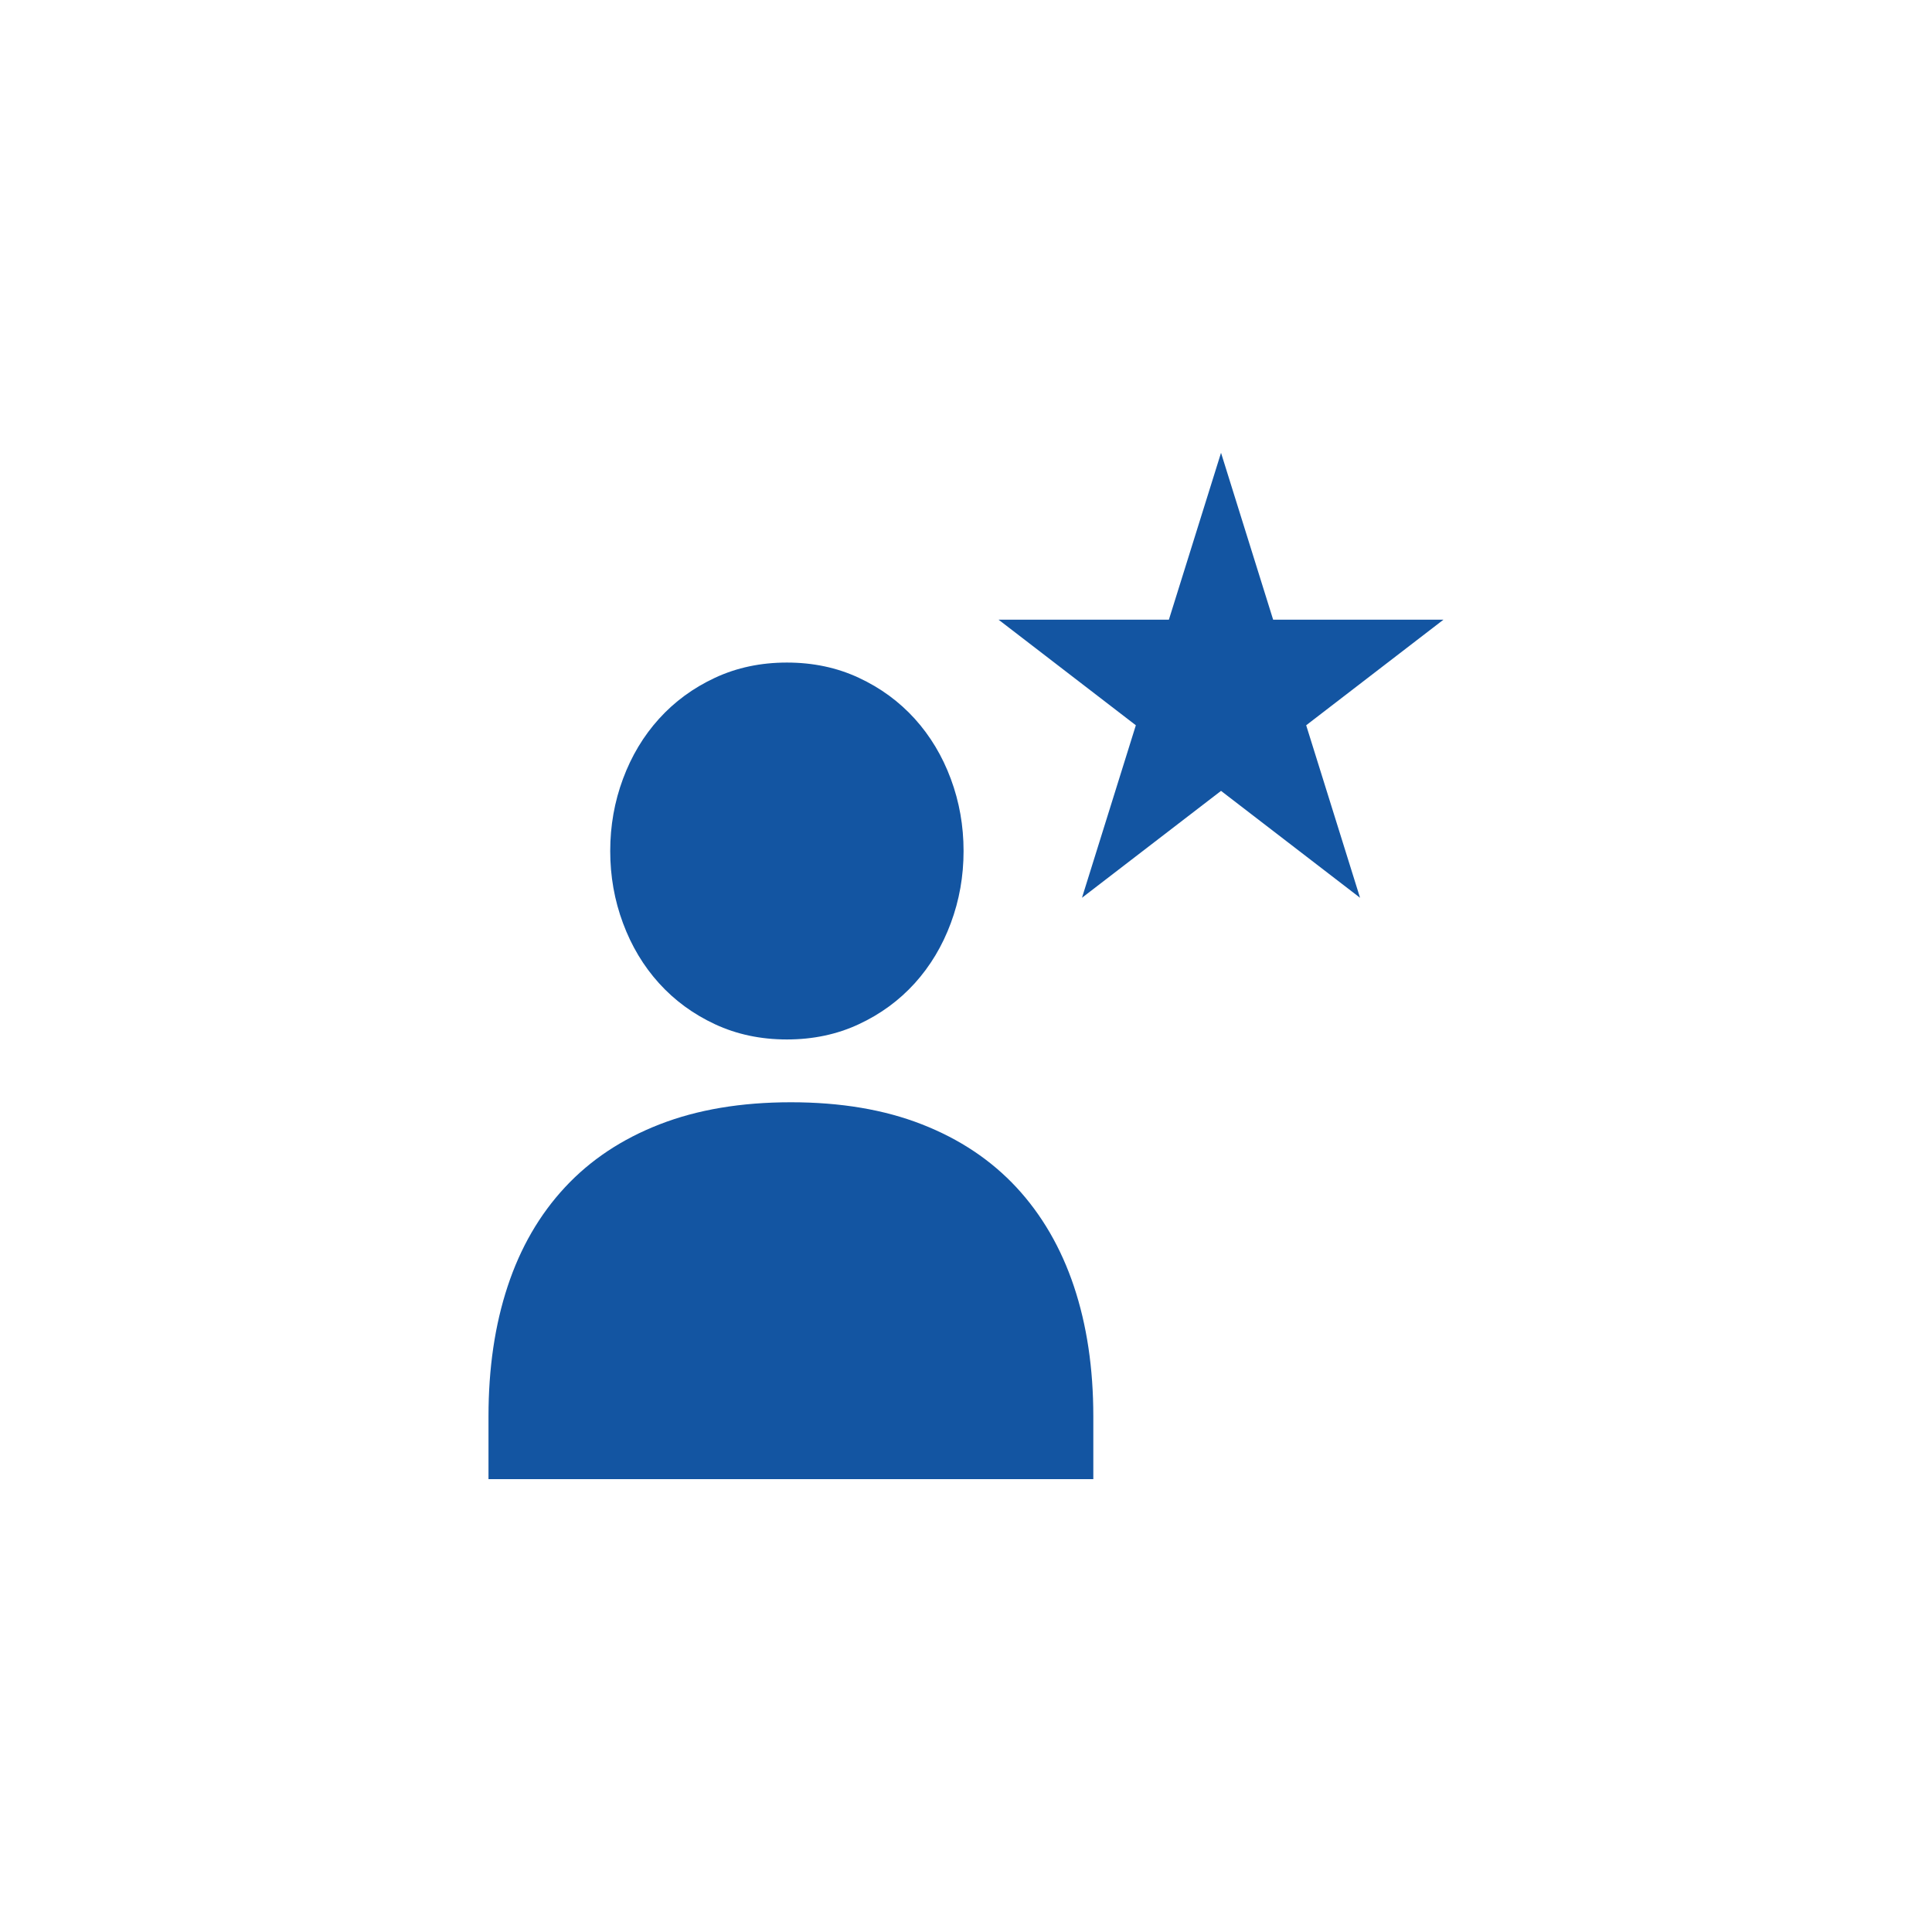 <?xml version="1.0" encoding="utf-8"?>
<svg xmlns="http://www.w3.org/2000/svg" height="128" width="128" viewBox="0 0 128 128">
  <g>
    <path id="path1" transform="rotate(0,64,64) translate(32.364,30) scale(2.109,2.109)  " fill="#1355A2" d="M9.5,20.402C11.062,20.402 12.435,20.633 13.616,21.096 14.799,21.558 15.788,22.219 16.586,23.077 17.381,23.935 17.984,24.971 18.39,26.183 18.796,27.397 19,28.758 19,30.269L19,32.242 0,32.242 0,30.269C1.9570109E-08,28.758 0.2,27.397 0.602,26.183 1.002,24.971 1.602,23.935 2.399,23.077 3.195,22.219 4.187,21.558 5.375,21.096 6.563,20.633 7.937,20.402 9.5,20.402z M9.374,6.589C10.196,6.589 10.949,6.748 11.632,7.067 12.316,7.385 12.901,7.815 13.39,8.354 13.878,8.894 14.256,9.523 14.523,10.242 14.791,10.962 14.924,11.718 14.924,12.509 14.924,13.301 14.791,14.056 14.523,14.775 14.256,15.494 13.878,16.124 13.39,16.664 12.901,17.203 12.316,17.633 11.632,17.951 10.949,18.27 10.196,18.429 9.374,18.429 8.552,18.429 7.799,18.27 7.115,17.951 6.432,17.633 5.846,17.203 5.358,16.664 4.869,16.124 4.492,15.494 4.225,14.775 3.957,14.056 3.824,13.301 3.824,12.509 3.824,11.718 3.957,10.962 4.225,10.242 4.492,9.523 4.869,8.894 5.358,8.354 5.846,7.815 6.432,7.385 7.115,7.067 7.799,6.748 8.552,6.589 9.374,6.589z M23.012,0L24.649,5.242 30,5.242 25.687,8.559 27.379,13.978 23.012,10.62 18.644,13.978 20.336,8.559 16.023,5.242 21.374,5.242z" />
  </g>
</svg>
